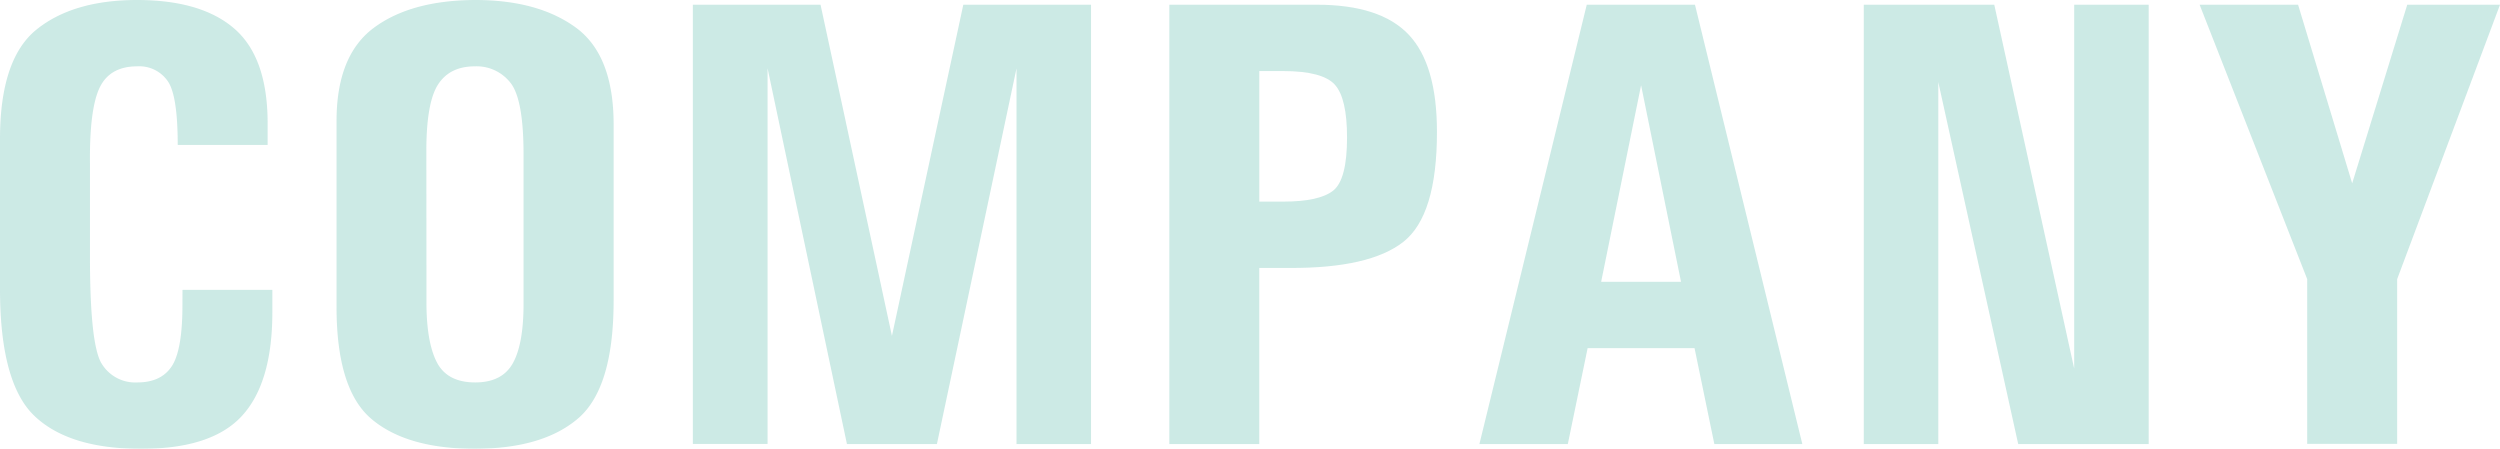 <svg xmlns="http://www.w3.org/2000/svg" viewBox="0 0 465.76 83.61"><defs><style>.cls-1{opacity:0.2;}.cls-2{fill:#00947d;}</style></defs><title>section-title-comopany</title><g id="レイヤー_2" data-name="レイヤー 2"><g id="ガイド"><g class="cls-1"><path class="cls-2" d="M34,54H50.74v4.16q0,13.18-5.68,19.34T26.19,83.61q-13.31,0-19.74-6.09T0,53.91v-28Q0,11,6.8,5.51T25.49,0q12,0,18.16,5.33t6.21,17.46V27H33.11q0-9.44-1.94-12a6.44,6.44,0,0,0-5.62-2.64q-5.1,0-7,4T16.76,30.53V47.81q0,16.41,2.17,19.92a7.31,7.31,0,0,0,6.62,3.52c3,0,5.11-1,6.44-3s2-5.8,2-11.42Z"/><path class="cls-2" d="M62.7,51.91V22.56q0-12.19,6.91-17.35T88.54,0q11.65,0,18.69,5.1T114.32,23V56q0,16.23-6.57,21.91T88.48,83.61q-12.72,0-19.28-5.56T62.7,56.89Zm16.75,0v4.4q0,7.44,1.94,11.19t7.15,3.75q5,0,7-3.57t2-11.08V28.77q0-10.2-2.4-13.3a8,8,0,0,0-6.68-3.11c-3.13,0-5.41,1.14-6.86,3.4s-2.17,6.39-2.17,12.36Z"/><path class="cls-2" d="M129.08.88h23.79l13.3,61.7L179.47.88h23.79V82.73H189.38v-70l-14.83,70H157.79L143,12.71v70H129.08Z"/><path class="cls-2" d="M217.85.88h27.48q11.83,0,17.11,5.57t5.27,18.16q0,15.53-6.26,20.45t-21.16,4.86h-5.68V82.73H217.85Zm16.76,12.36V37.56h4.45q6.74,0,9.32-2.05t2.58-9.9q0-7.34-2.29-9.85t-9.61-2.52Z"/><path class="cls-2" d="M275.62,82.73l20-81.85h20.16l20,81.85H319.39L315.7,64.86H295.78l-3.69,17.87ZM298.3,52.5h14.88l-7.44-36.62Z"/><path class="cls-2" d="M347.23.88h24.31l14.89,67.79V.88h13.88V82.73H376L361.11,15.29V82.73H347.23Z"/><path class="cls-2" d="M409.8.88h18.34l10.08,33.28L448.48.88h17.28L446.6,52v30.7H429.84V52Z"/></g></g></g></svg>